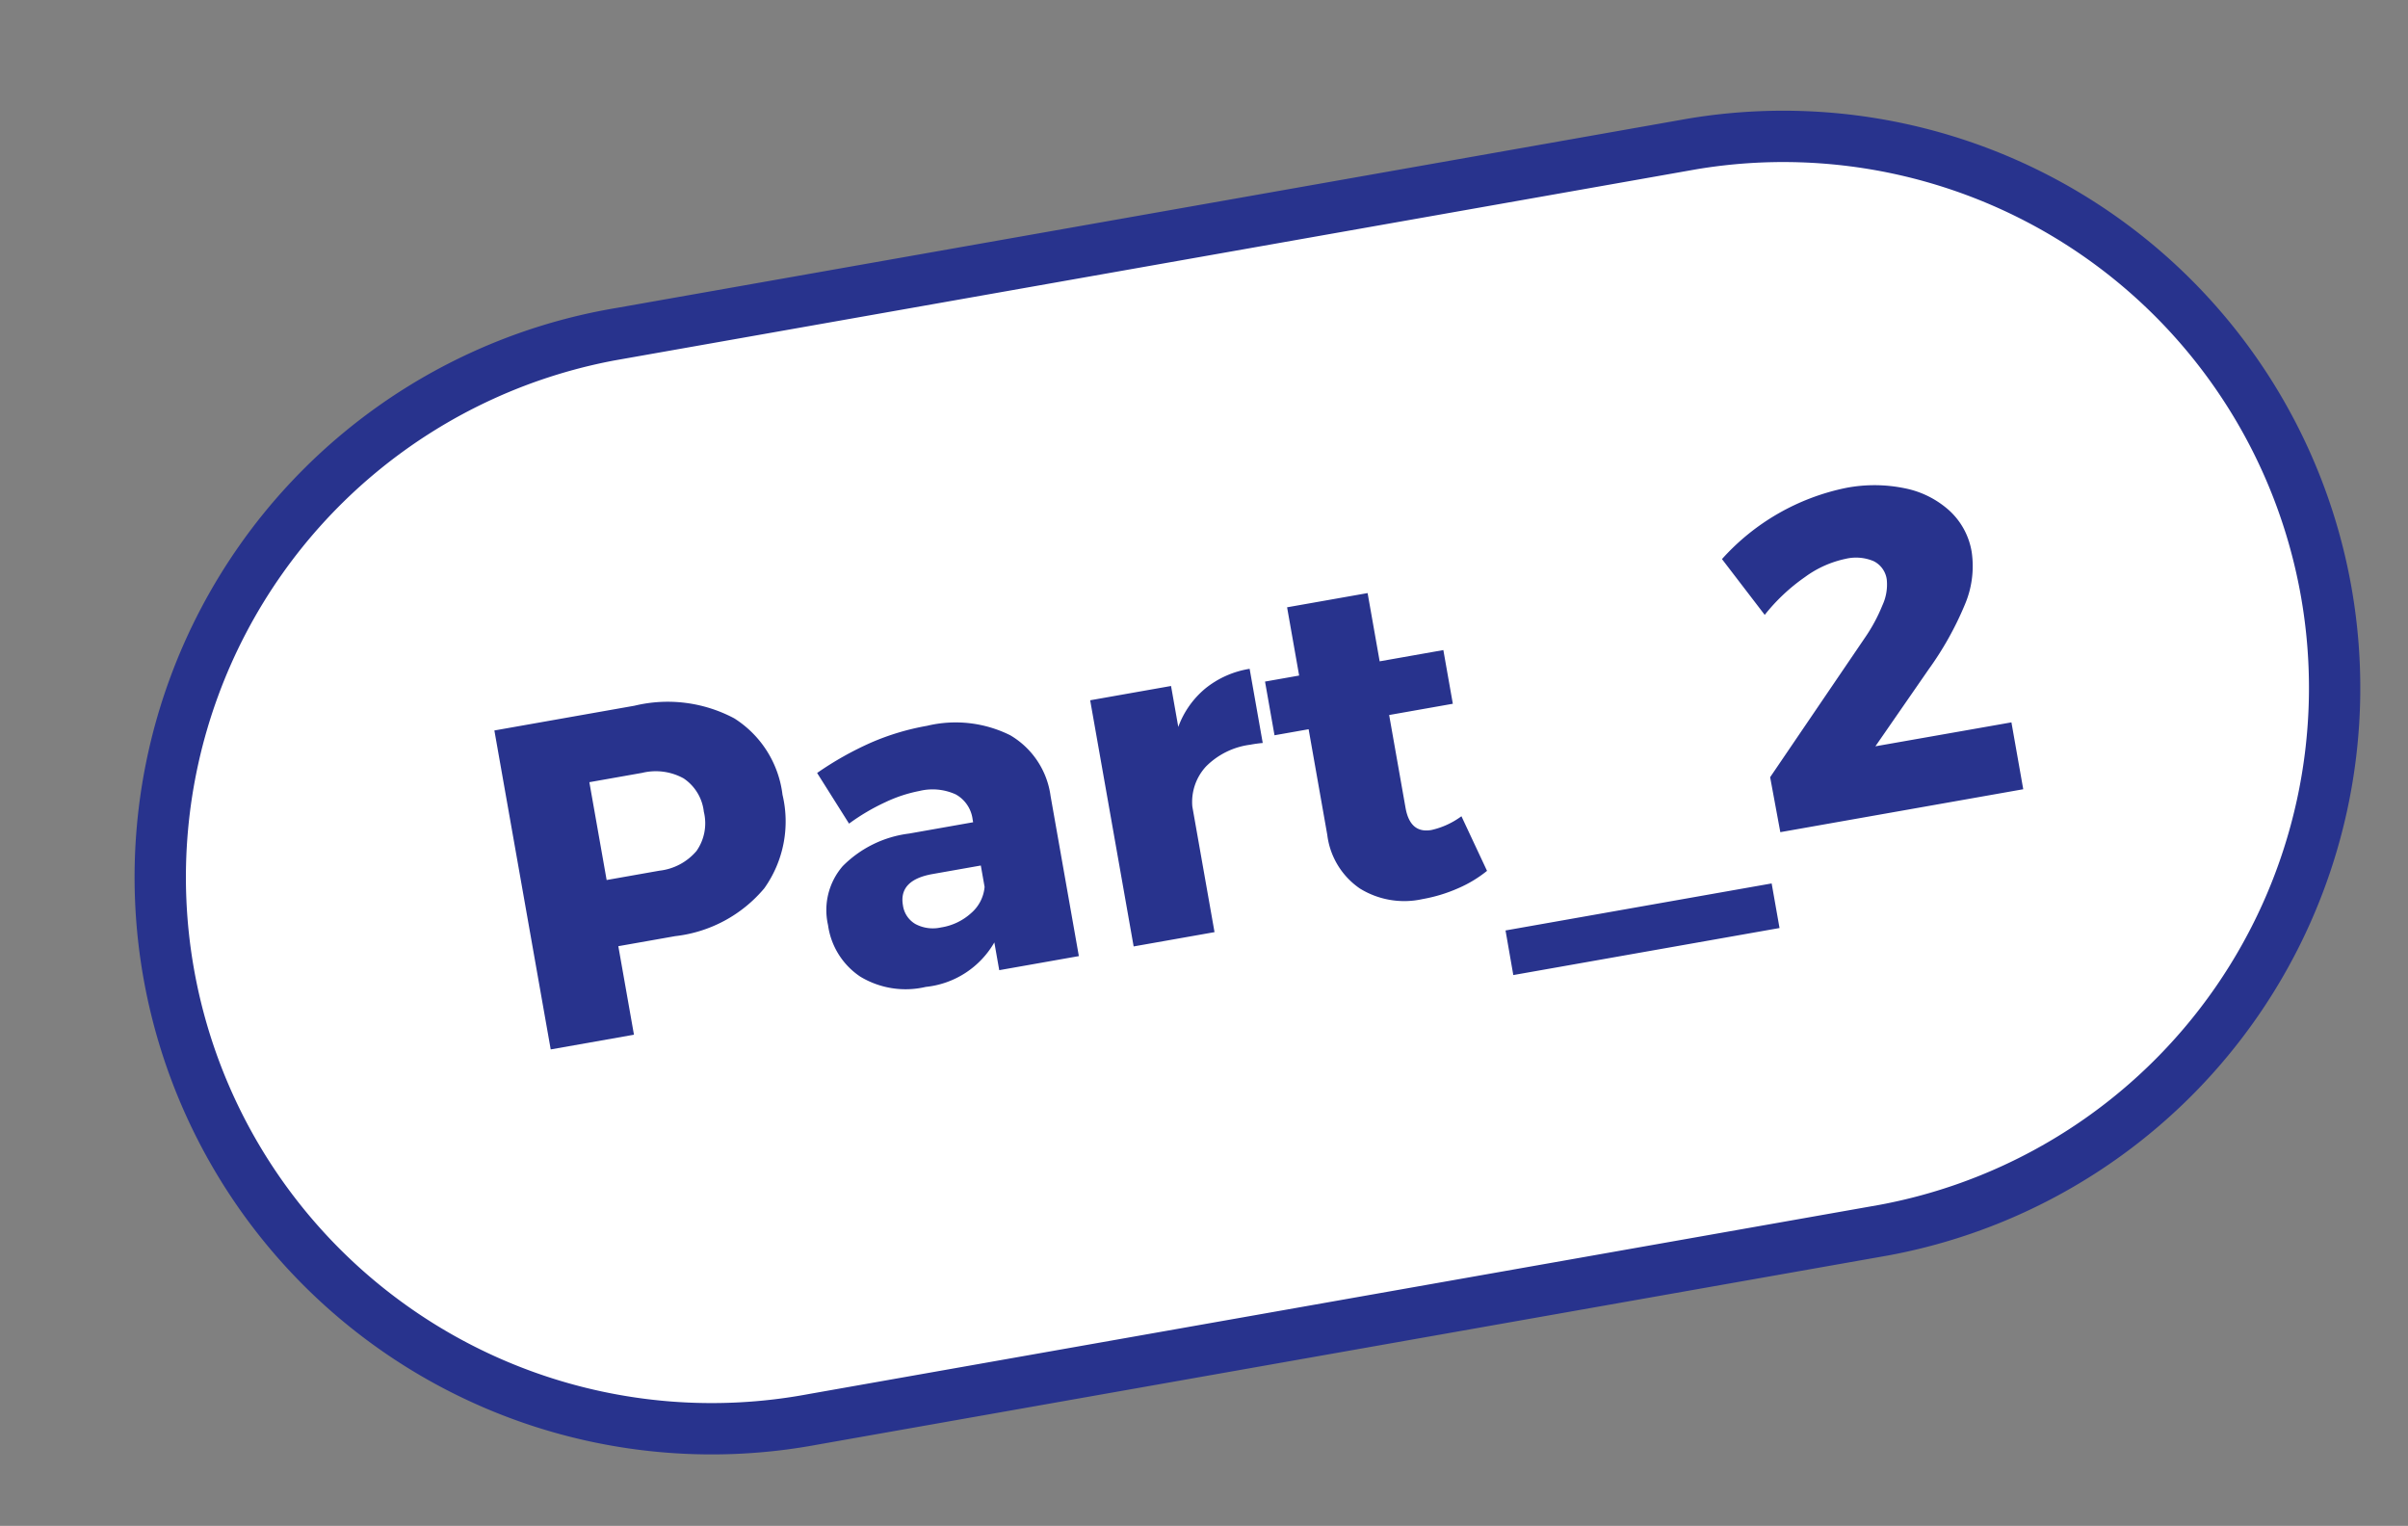 <svg xmlns="http://www.w3.org/2000/svg" width="46.926" height="29.73" viewBox="0 0 46.926 29.73">
  <rect x="0" y="0" width="46.926" height="29.73" fill="#808080" stroke="none"/>
  <g id="hd-part_02" transform="matrix(0.985, -0.174, 0.174, 0.985, -745.841, -2402.515)">
    <path id="パス_11" data-name="パス 11" d="M31.941,21.485A10.743,10.743,0,0,0,31.941,0h-21.2a10.743,10.743,0,1,0,0,21.485Z" transform="translate(316.501 2503.5)" fill="#fff" stroke="#28338d" stroke-width="1"/>
    <path id="パス_204" data-name="パス 204" d="M9.239,2.691a2.759,2.759,0,0,1,1.872.581A2.051,2.051,0,0,1,11.777,4.9a2.244,2.244,0,0,1-.666,1.733,2.653,2.653,0,0,1-1.872.616H8.114V9H6.467V2.691ZM9.158,5.94a1.11,1.11,0,0,0,.778-.252.94.94,0,0,0,.274-.729.9.9,0,0,0-.274-.707,1.123,1.123,0,0,0-.778-.247H8.114V5.94Zm5.625-1.872a2.384,2.384,0,0,1,1.566.464,1.621,1.621,0,0,1,.567,1.3V9H15.341V8.451a1.748,1.748,0,0,1-1.467.621,1.71,1.71,0,0,1-1.22-.418,1.442,1.442,0,0,1-.445-1.1,1.308,1.308,0,0,1,.481-1.08,2.2,2.2,0,0,1,1.382-.4h1.269V6.021a.649.649,0,0,0-.239-.54,1.088,1.088,0,0,0-.688-.189,2.777,2.777,0,0,0-.689.1,4.089,4.089,0,0,0-.769.288L12.515,4.6a6.329,6.329,0,0,1,1.139-.4A4.83,4.83,0,0,1,14.783,4.068Zm-.414,3.915A1.13,1.13,0,0,0,15,7.807a.761.761,0,0,0,.342-.454V6.93h-.954q-.675,0-.675.5a.5.5,0,0,0,.175.4A.722.722,0,0,0,14.369,7.983ZM19.6,4.941a1.755,1.755,0,0,1,.653-.648,1.833,1.833,0,0,1,.913-.225V5.535a2.4,2.4,0,0,0-.243-.009A1.482,1.482,0,0,0,20,5.792a1.018,1.018,0,0,0-.4.724V9H18V4.131h1.6Zm5.436,3.807a2.412,2.412,0,0,1-.621.238,2.994,2.994,0,0,1-.711.085,1.644,1.644,0,0,1-1.166-.414,1.484,1.484,0,0,1-.445-1.143V5.427h-.675V4.365h.675V3.015h1.593v1.35h1.26V5.427h-1.26V7.263q0,.513.423.513a1.562,1.562,0,0,0,.621-.162Zm.153,1.206h5.265v.882H25.187ZM35.6,7.677V9H30.794l-.009-1.089L33.08,5.553a3.26,3.26,0,0,0,.441-.558.961.961,0,0,0,.171-.477.468.468,0,0,0-.189-.4.88.88,0,0,0-.531-.14,2.054,2.054,0,0,0-.841.212,3.691,3.691,0,0,0-.9.589L30.6,3.564a4.444,4.444,0,0,1,2.619-.945,2.927,2.927,0,0,1,1.13.207,1.825,1.825,0,0,1,.783.585,1.4,1.4,0,0,1,.283.864,1.911,1.911,0,0,1-.319,1,6.242,6.242,0,0,1-.9,1.1l-1.287,1.3Z" transform="translate(317 2508)" fill="#28338d"/>
  </g>
</svg>
